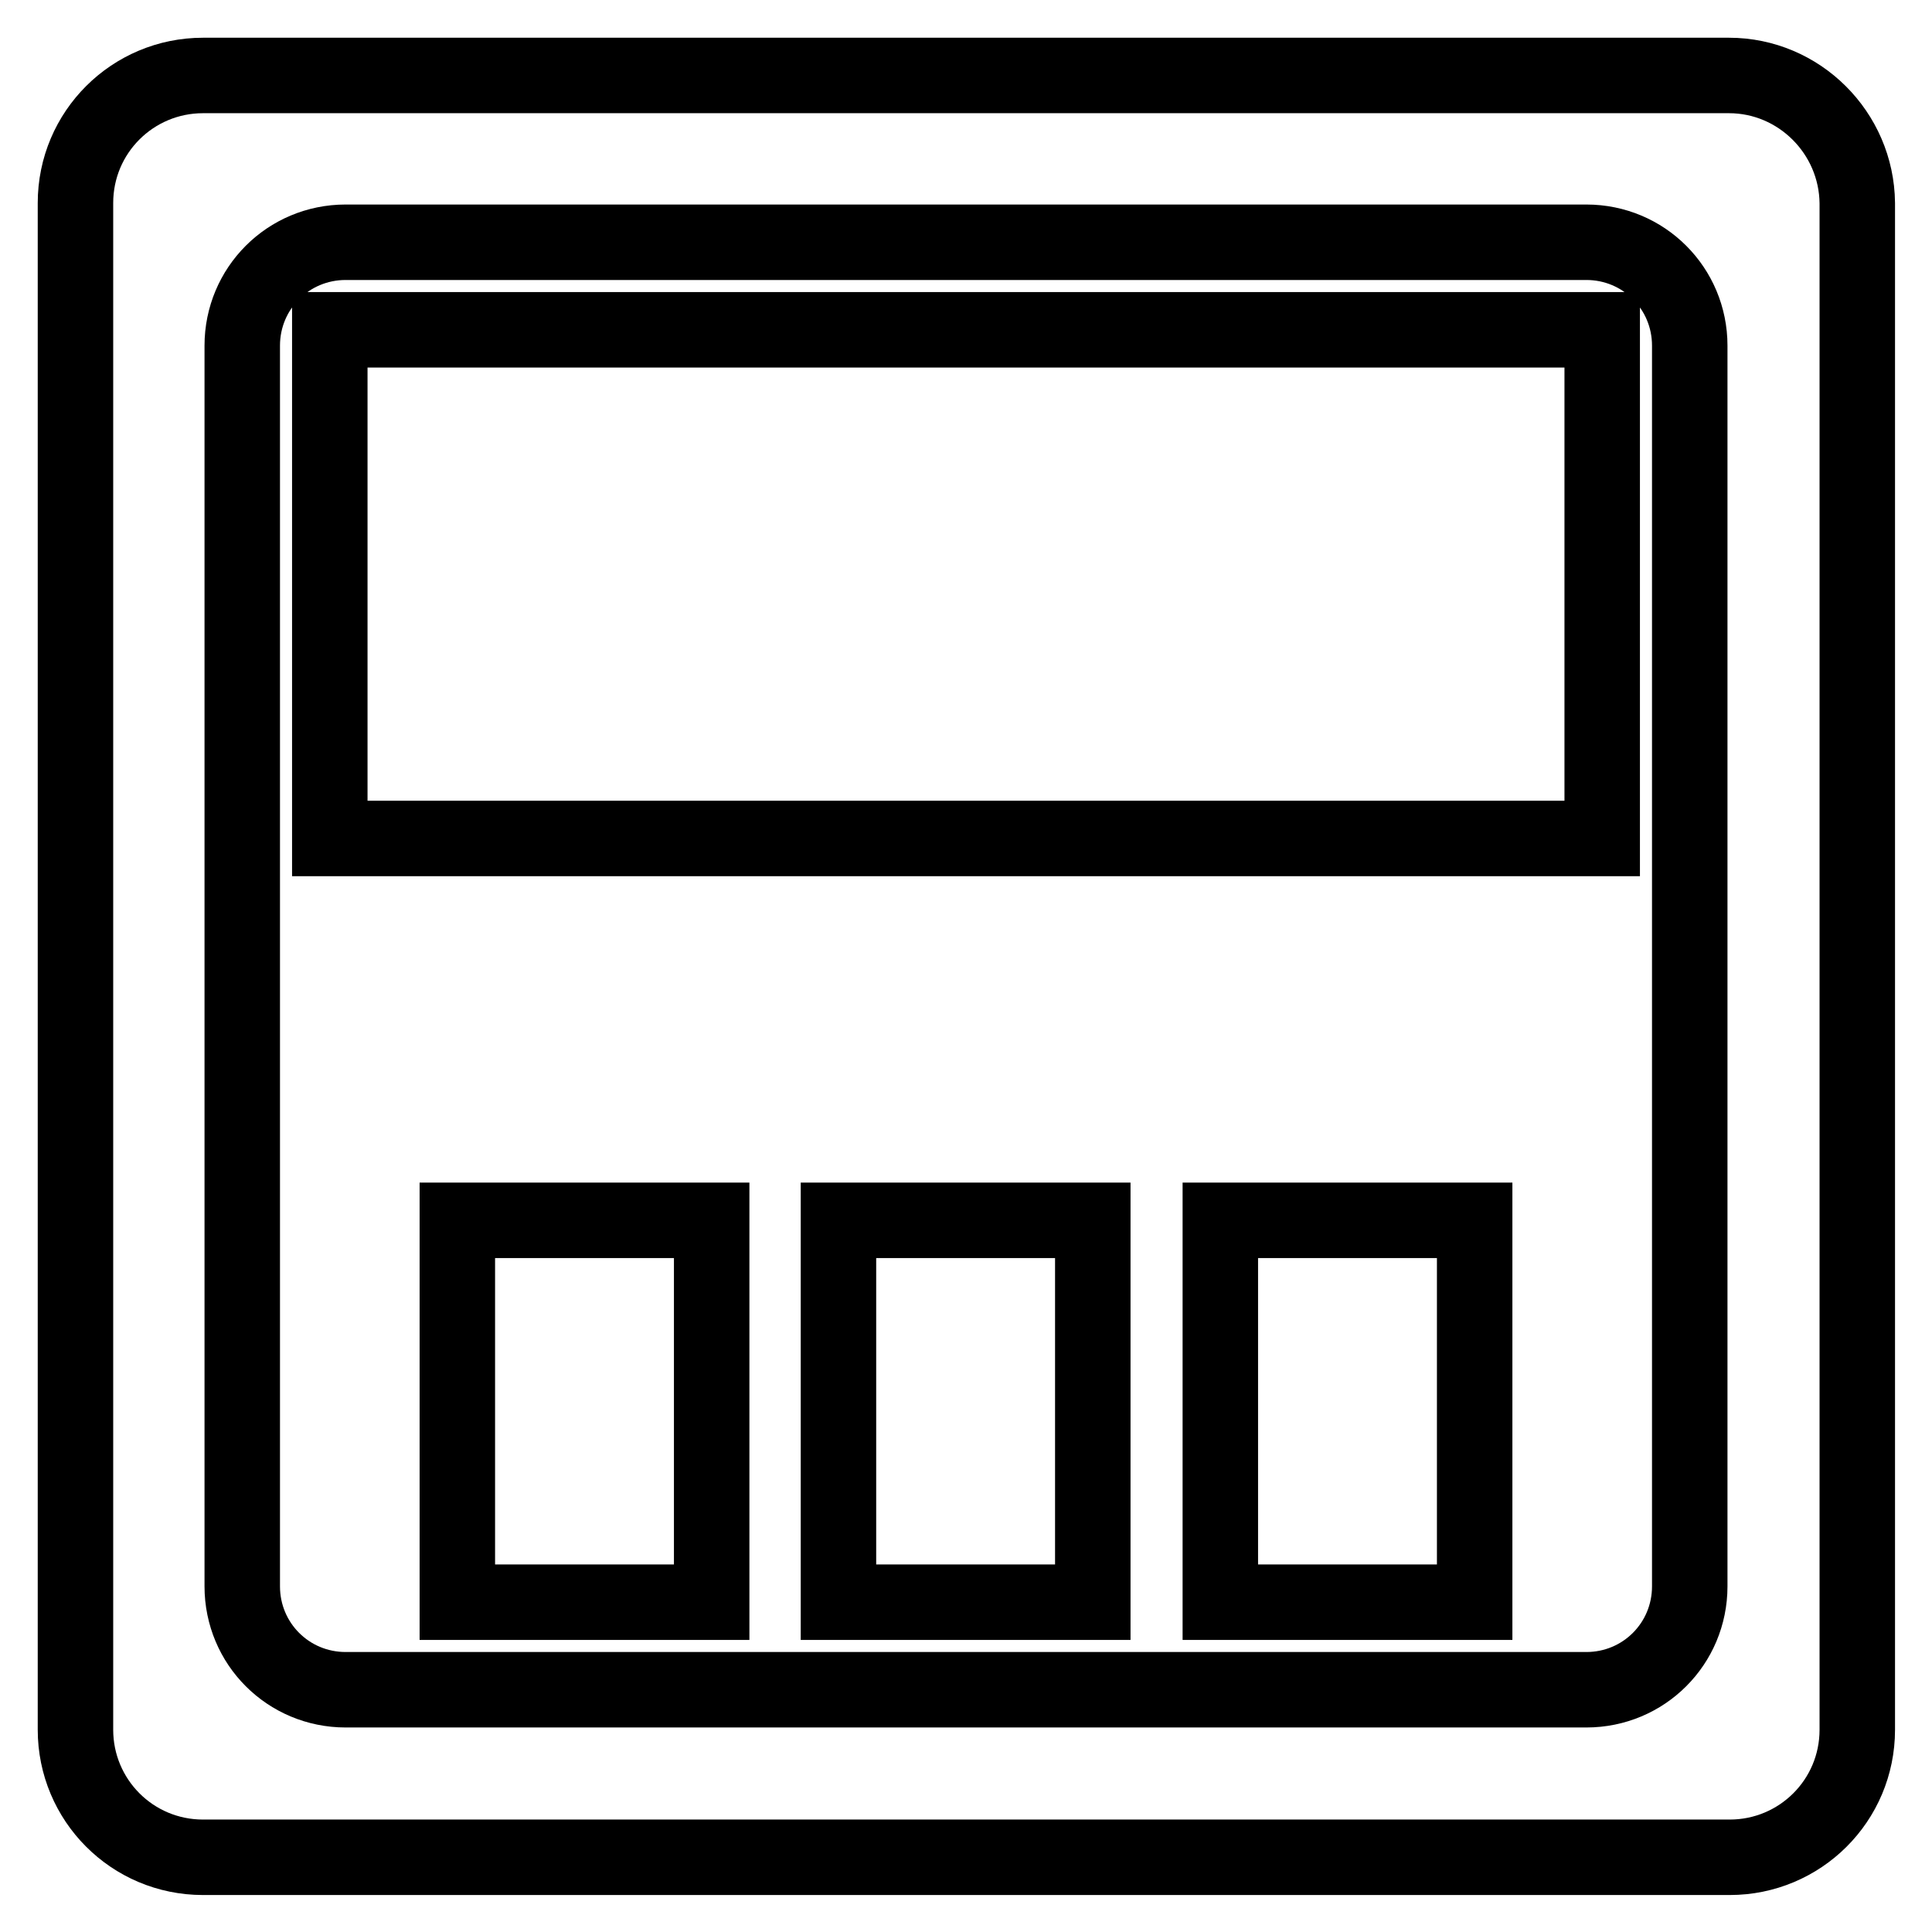 <?xml version="1.0" encoding="utf-8"?>
<!-- Svg Vector Icons : http://www.onlinewebfonts.com/icon -->
<!DOCTYPE svg PUBLIC "-//W3C//DTD SVG 1.1//EN" "http://www.w3.org/Graphics/SVG/1.1/DTD/svg11.dtd">
<svg version="1.1" xmlns="http://www.w3.org/2000/svg" xmlns:xlink="http://www.w3.org/1999/xlink" x="0px" y="0px" viewBox="0 0 256 256" enable-background="new 0 0 256 256" xml:space="preserve">
<g> <path stroke-width="10" fill-opacity="0" stroke="#000000"  d="M229.1,10H26.9C17.6,10,10,17.5,10,26.9v202.3c0,9.3,7.5,16.9,16.9,16.9h202.3c9.3,0,16.9-7.5,16.9-16.9 V26.9C246,17.6,238.4,10,229.1,10z M223.9,210.2c0,7.6-6.1,13.7-13.7,13.7H45.8c-7.6,0-13.7-6.1-13.7-13.7V45.8 c0-7.6,6.1-13.7,13.7-13.7h164.4c7.6,0,13.7,6.1,13.7,13.7V210.2z M60.6,161.7h33.7v50.6H60.6V161.7z M111.1,161.7h33.7v50.6h-33.7 V161.7z M161.7,161.7h33.7v50.6h-33.7V161.7z M43.7,43.7h168.6v67.4H43.7V43.7z"/></g>
</svg>